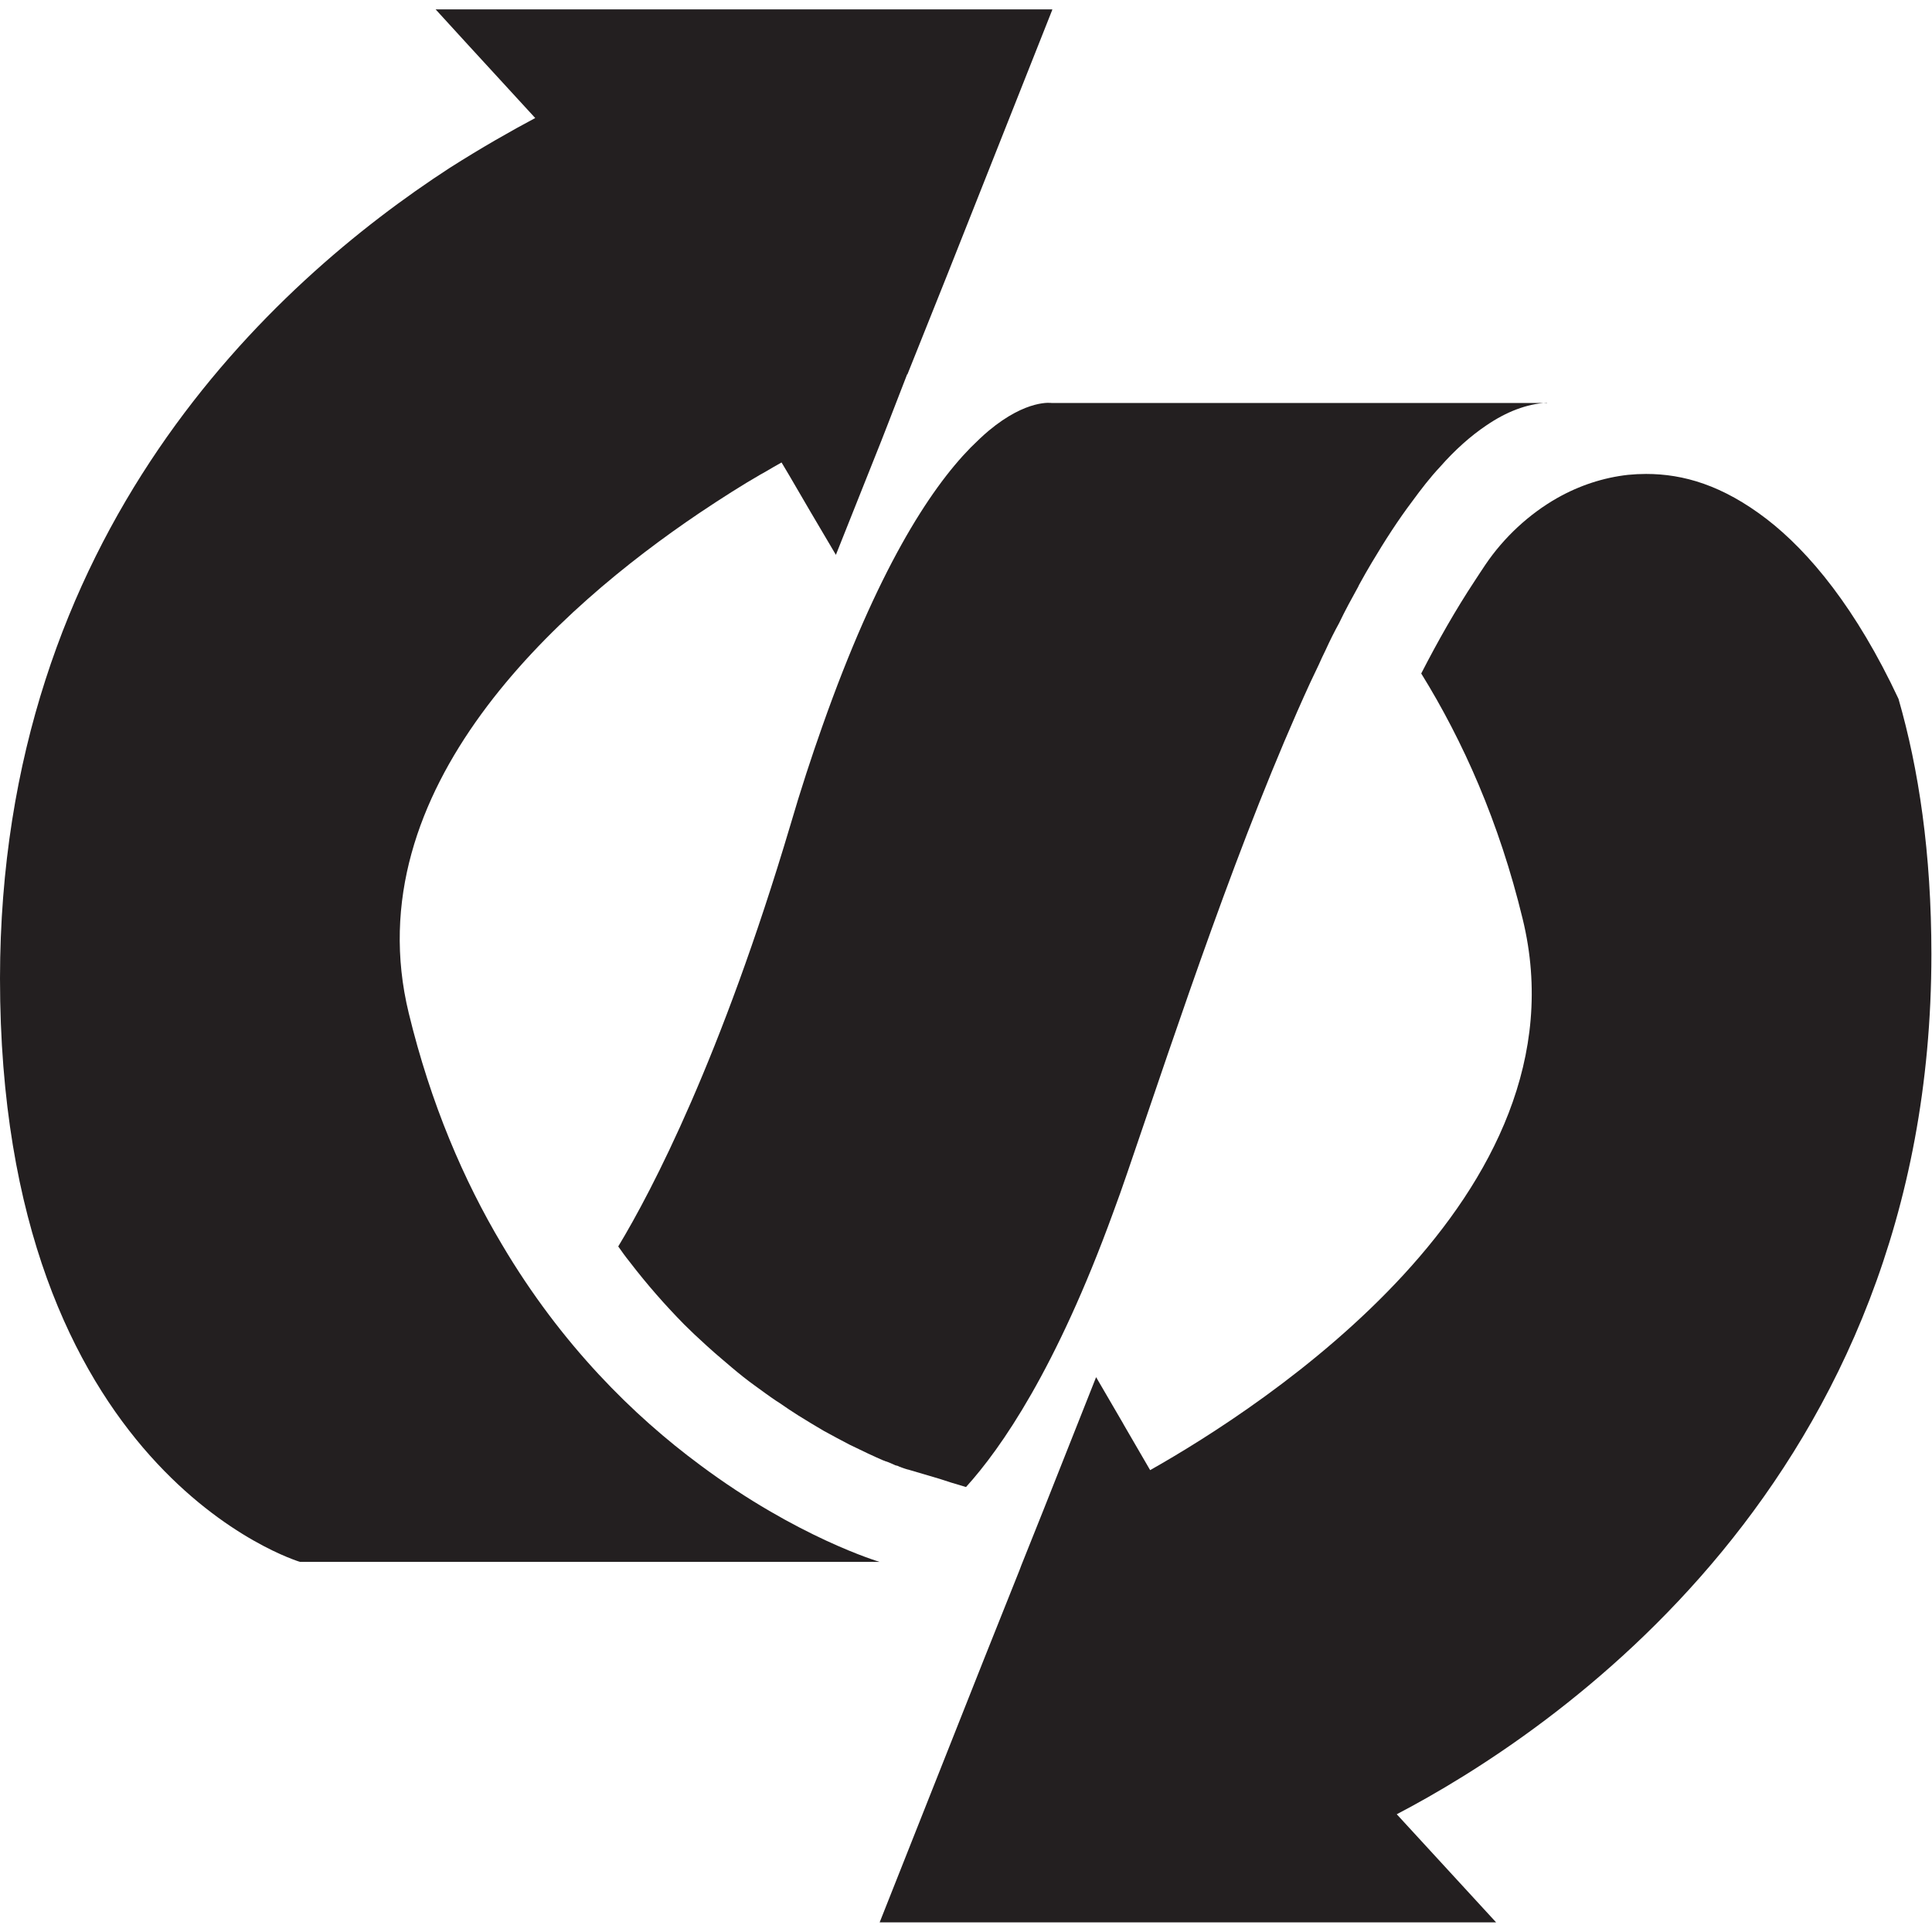 <?xml version="1.0" encoding="UTF-8"?> <svg xmlns="http://www.w3.org/2000/svg" id="Design" viewBox="0 0 64 64"><defs><style> .cls-1 { fill: #231f20; } </style></defs><path class="cls-1" d="M46.27,60.1l3.29,3.58H29.14l3.46-8.73,1.17-2.93,.06-.16,.74-1.85,1.74-4.39,.88,1.51,.05,.09,.86,1.48c3.7-2.09,14.58-9.09,12.34-18.26-.78-3.22-1.98-5.9-3.36-8.13,.56-1.09,1.14-2.11,1.78-3.08h0c.12-.19,.24-.36,.35-.53,.61-.9,1.44-1.67,2.37-2.2,.74-.42,1.54-.68,2.35-.77,.2-.02,.4-.03,.6-.03,1.23,0,2.53,.37,4,1.5,1.41,1.09,2.96,2.96,4.36,5.95,.67,2.32,1.09,5.11,1.09,8.46,0,17.46-12.6,25.82-17.73,28.5Z"></path><path class="cls-1" d="M51.25,13.34c-.68,.04-1.35,.3-2.01,.75-.52,.35-1.04,.81-1.54,1.38-.32,.34-.62,.73-.92,1.14-.46,.61-.9,1.29-1.34,2.03-.13,.22-.27,.46-.4,.7-.02,.03-.03,.06-.05,.1-.21,.38-.43,.78-.63,1.2-.16,.29-.31,.59-.45,.9-.08,.16-.15,.31-.22,.47-.1,.2-.19,.41-.29,.61-2.32,5.06-4.36,11.27-6.05,16.21-.16,.47-.32,.92-.48,1.35-1.88,5.16-3.7,7.79-4.87,9.08l-.5-.15-.37-.12-1.05-.31h-.01s-.14-.04-.29-.1c-.03-.02-.07-.03-.12-.04-.09-.04-.19-.09-.31-.13h-.01s-.06-.03-.1-.04c-.3-.13-.66-.3-1.09-.51-.27-.14-.55-.29-.86-.46-.27-.16-.56-.33-.86-.52-.19-.12-.4-.26-.6-.4-.03-.02-.06-.04-.11-.07-.24-.16-.48-.34-.73-.52-.25-.18-.5-.38-.76-.6-.18-.15-.36-.31-.55-.47-.18-.16-.36-.32-.55-.5-.16-.14-.31-.3-.47-.45-.61-.62-1.22-1.31-1.81-2.08-.13-.16-.25-.33-.37-.5,1.13-1.87,3.41-6.25,5.7-13.95,.35-1.2,.71-2.29,1.06-3.28,1.82-5.16,3.55-7.84,4.91-9.23,.21-.21,.41-.4,.6-.56,1.27-1.06,2.09-.92,2.09-.92h16.4Z"></path><path class="cls-1" d="M34.86,.32l-3.46,8.73-1.34,3.35h-.01s-.62,1.6-.62,1.6l-.23,.59-1.51,3.79-.85-1.44-.7-1.2-.25-.42c-.18,.1-.37,.21-.59,.34-.03,.02-.08,.04-.11,.06-.59,.34-1.27,.77-2.03,1.28-4.61,3.11-11.43,9.12-9.62,16.56,.73,3.01,1.82,5.54,3.09,7.67,1.97,3.33,4.37,5.68,6.56,7.3,3.23,2.41,5.95,3.21,5.95,3.21H9.94S0,48.8,0,32.41C.01,17.64,9.02,9.38,14.9,5.56c1.07-.68,2.04-1.23,2.83-1.65l-2.24-2.44-1.06-1.16h20.42Z"></path></svg> 